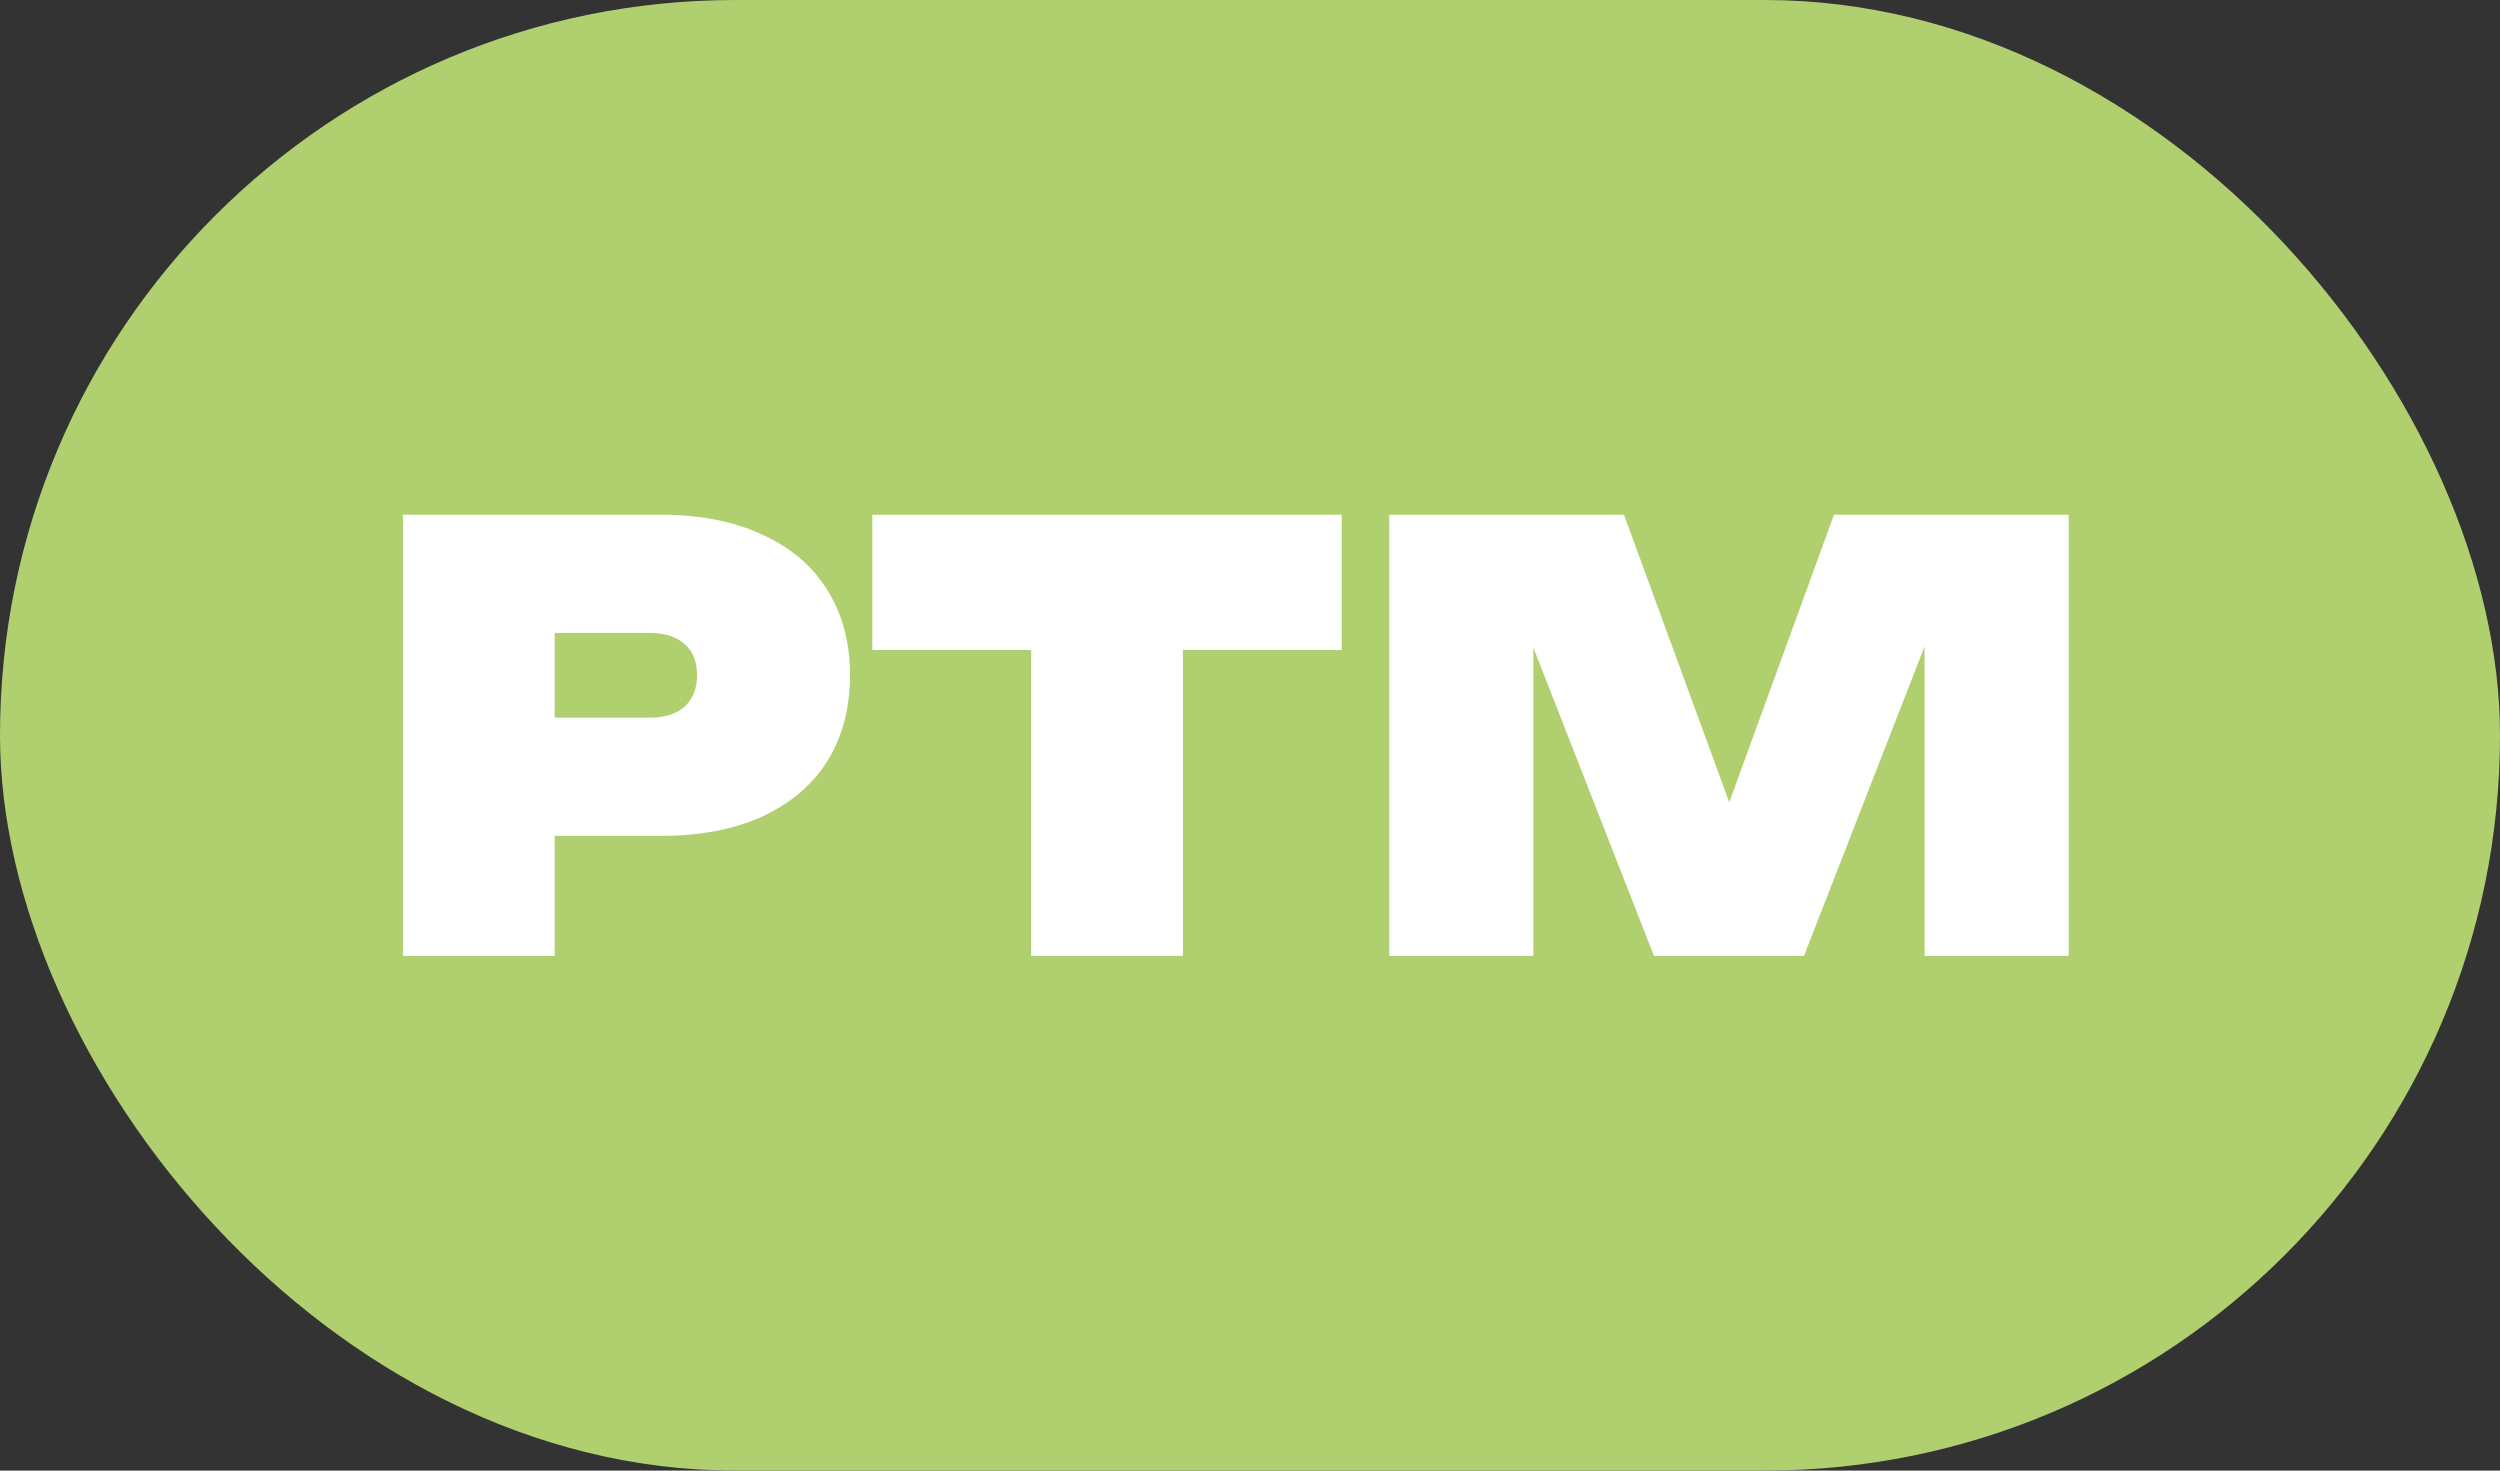<?xml version="1.0" encoding="UTF-8"?> <svg xmlns="http://www.w3.org/2000/svg" width="68" height="40" viewBox="0 0 68 40" fill="none"><rect x="0" y="0" width="68" height="40" fill="#333333" stroke="none"/><rect width="68" height="40" rx="20" fill="#B0D070"></rect><path d="M17.952 14C19.04 14 19.968 14.181 20.736 14.544C21.515 14.896 22.107 15.403 22.512 16.064C22.917 16.715 23.12 17.483 23.12 18.368C23.12 19.253 22.917 20.027 22.512 20.688C22.107 21.339 21.515 21.845 20.736 22.208C19.968 22.56 19.04 22.736 17.952 22.736H15.088V26H10.96V14H17.952ZM15.088 19.52H17.68C18.085 19.52 18.4 19.419 18.624 19.216C18.848 19.013 18.96 18.731 18.96 18.368C18.96 17.995 18.848 17.712 18.624 17.52C18.4 17.317 18.085 17.216 17.68 17.216H15.088V19.52ZM23.727 14H36.495V17.68H32.175V26H28.047V17.68H23.727V14ZM56.268 14V26H52.348V17.584L49.068 26H44.988L41.708 17.616V26H37.788V14H44.172L47.036 21.824L49.884 14H56.268Z" fill="white"></path></svg> 